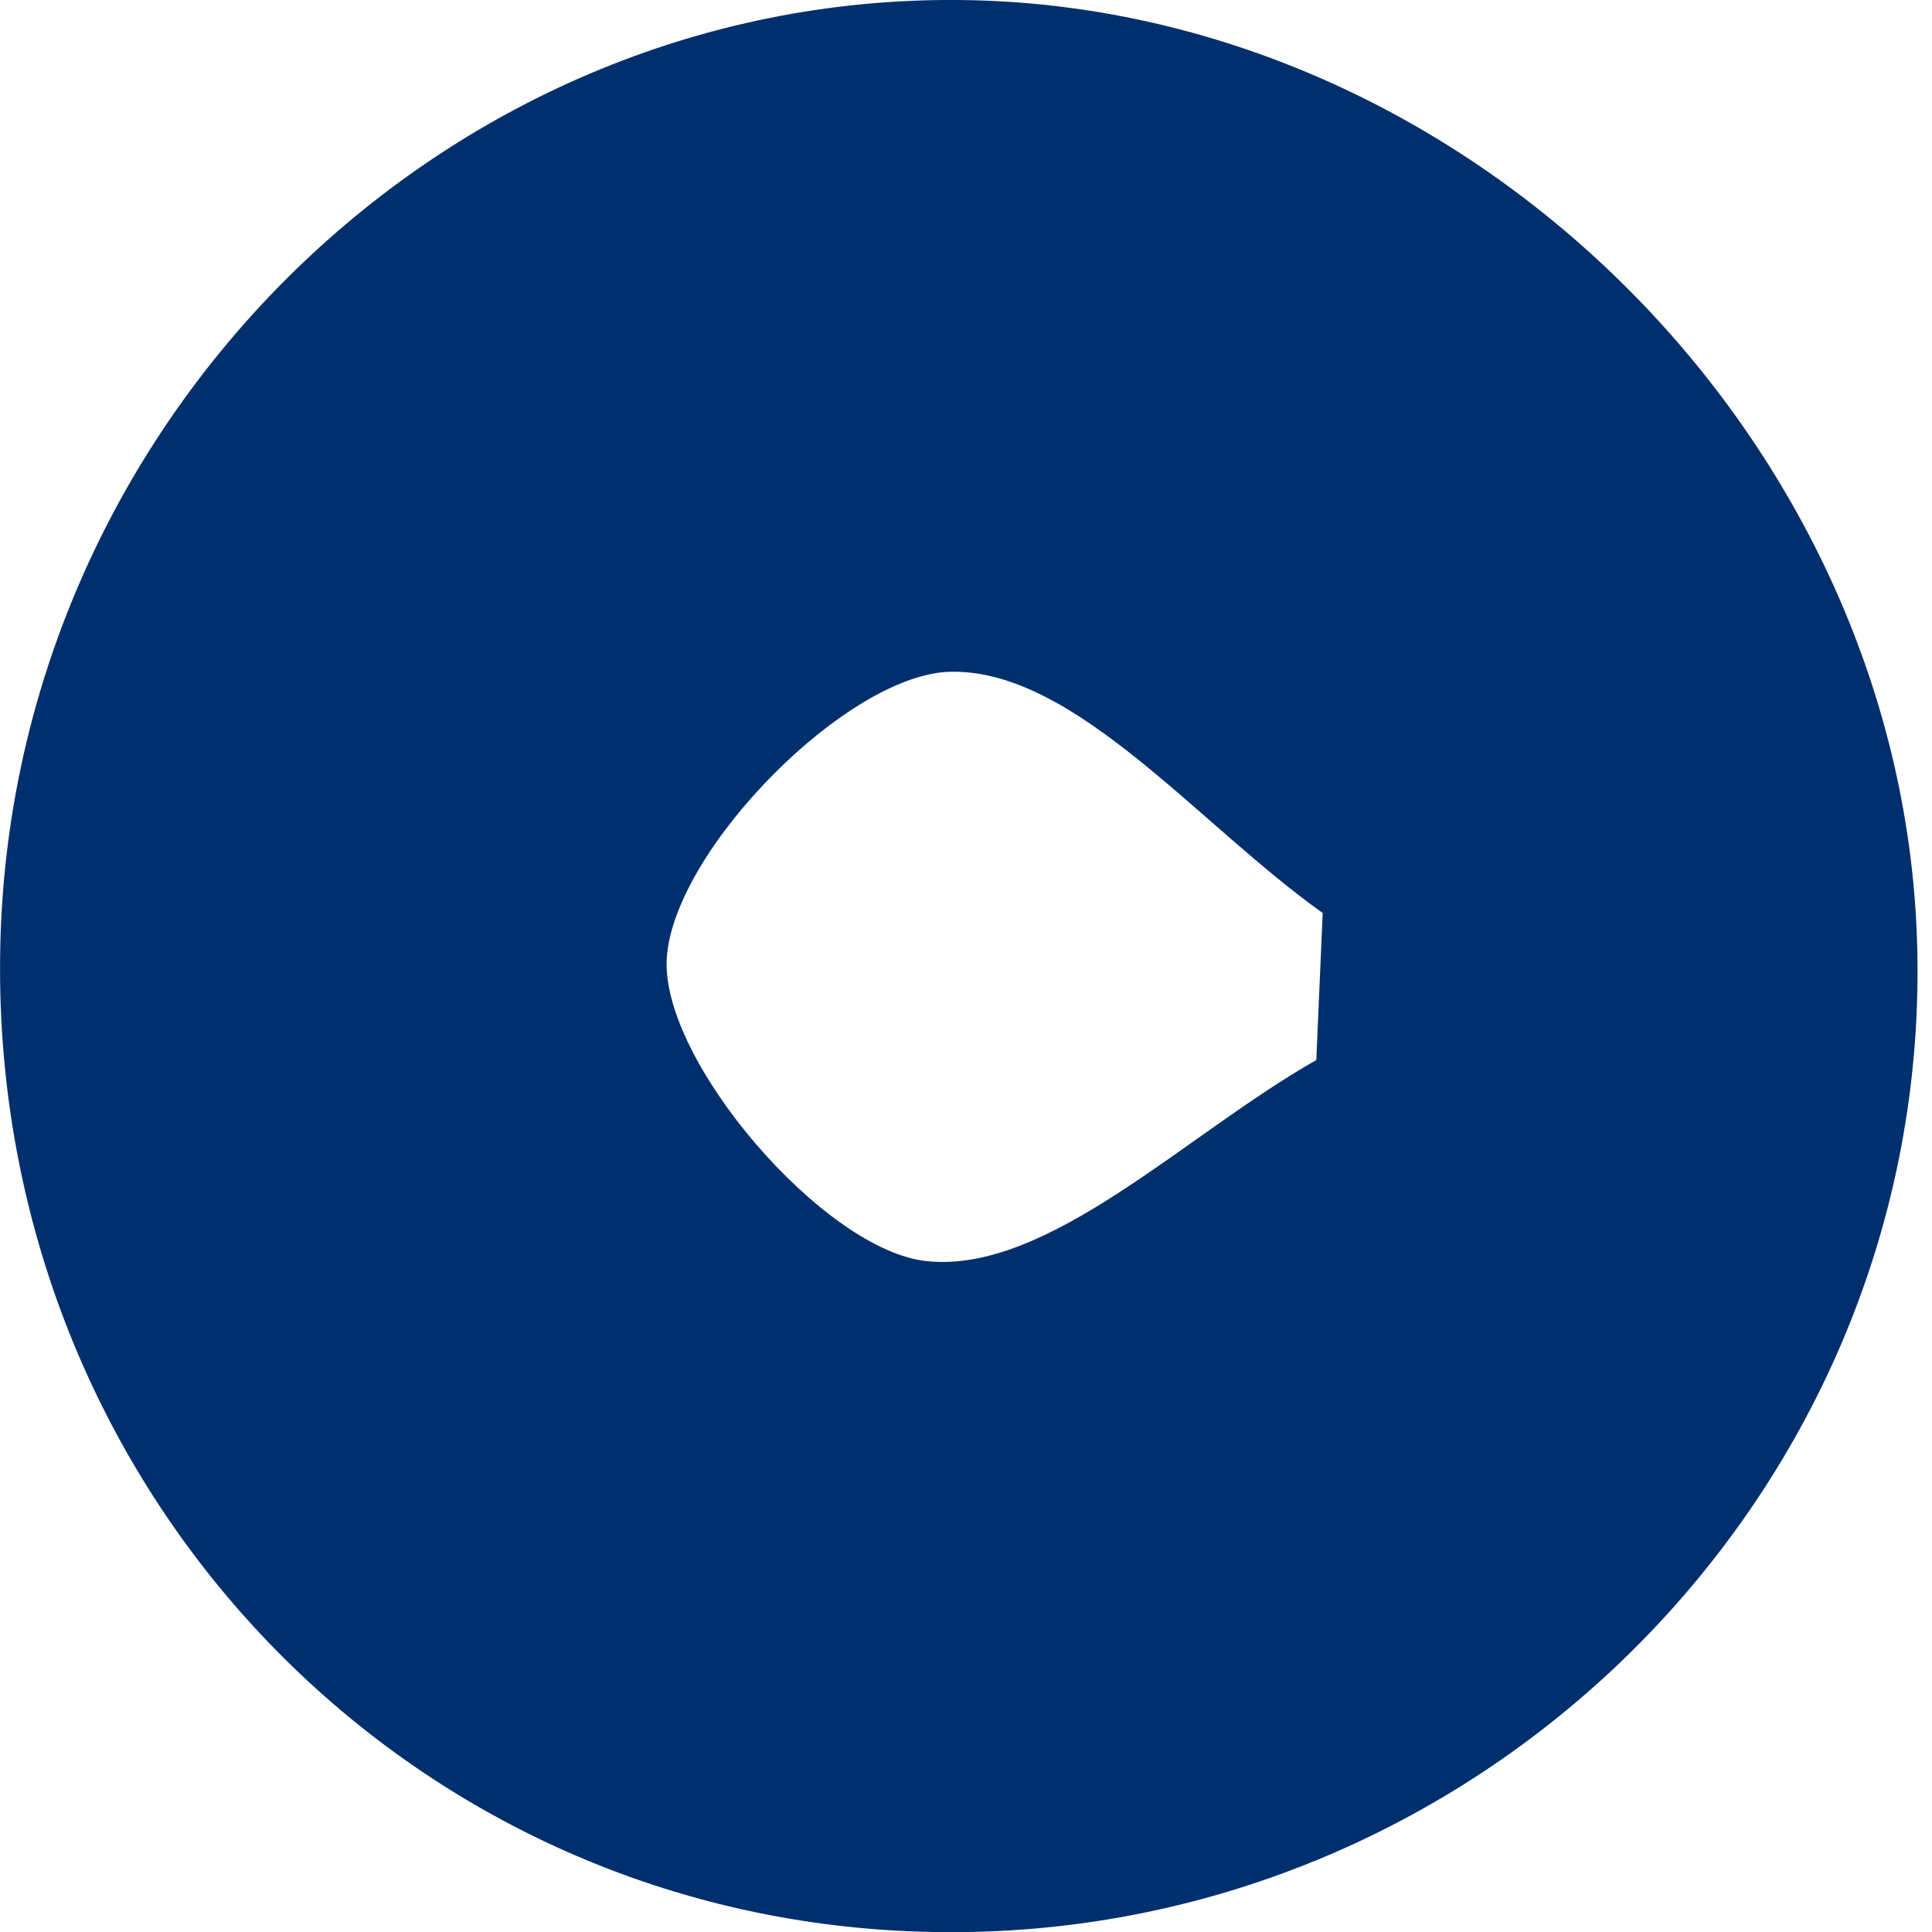 <?xml version="1.0" encoding="UTF-8"?> <svg xmlns="http://www.w3.org/2000/svg" width="16" height="16" viewBox="0 0 16 16" fill="none"> <path d="M0.001 7.928C0.045 3.548 3.637 -0.036 7.94 0C12.199 0.036 15.862 3.727 15.88 8C15.906 12.443 12.199 16.08 7.736 16C3.379 15.928 -0.053 12.345 0.001 7.919V7.928ZM10.901 8.779L10.954 7.561C9.932 6.835 8.909 5.554 7.887 5.563C7.033 5.563 5.575 7.041 5.522 7.937C5.469 8.779 6.829 10.365 7.682 10.445C8.687 10.544 9.825 9.388 10.901 8.779Z" fill="#002F6D"></path> </svg> 